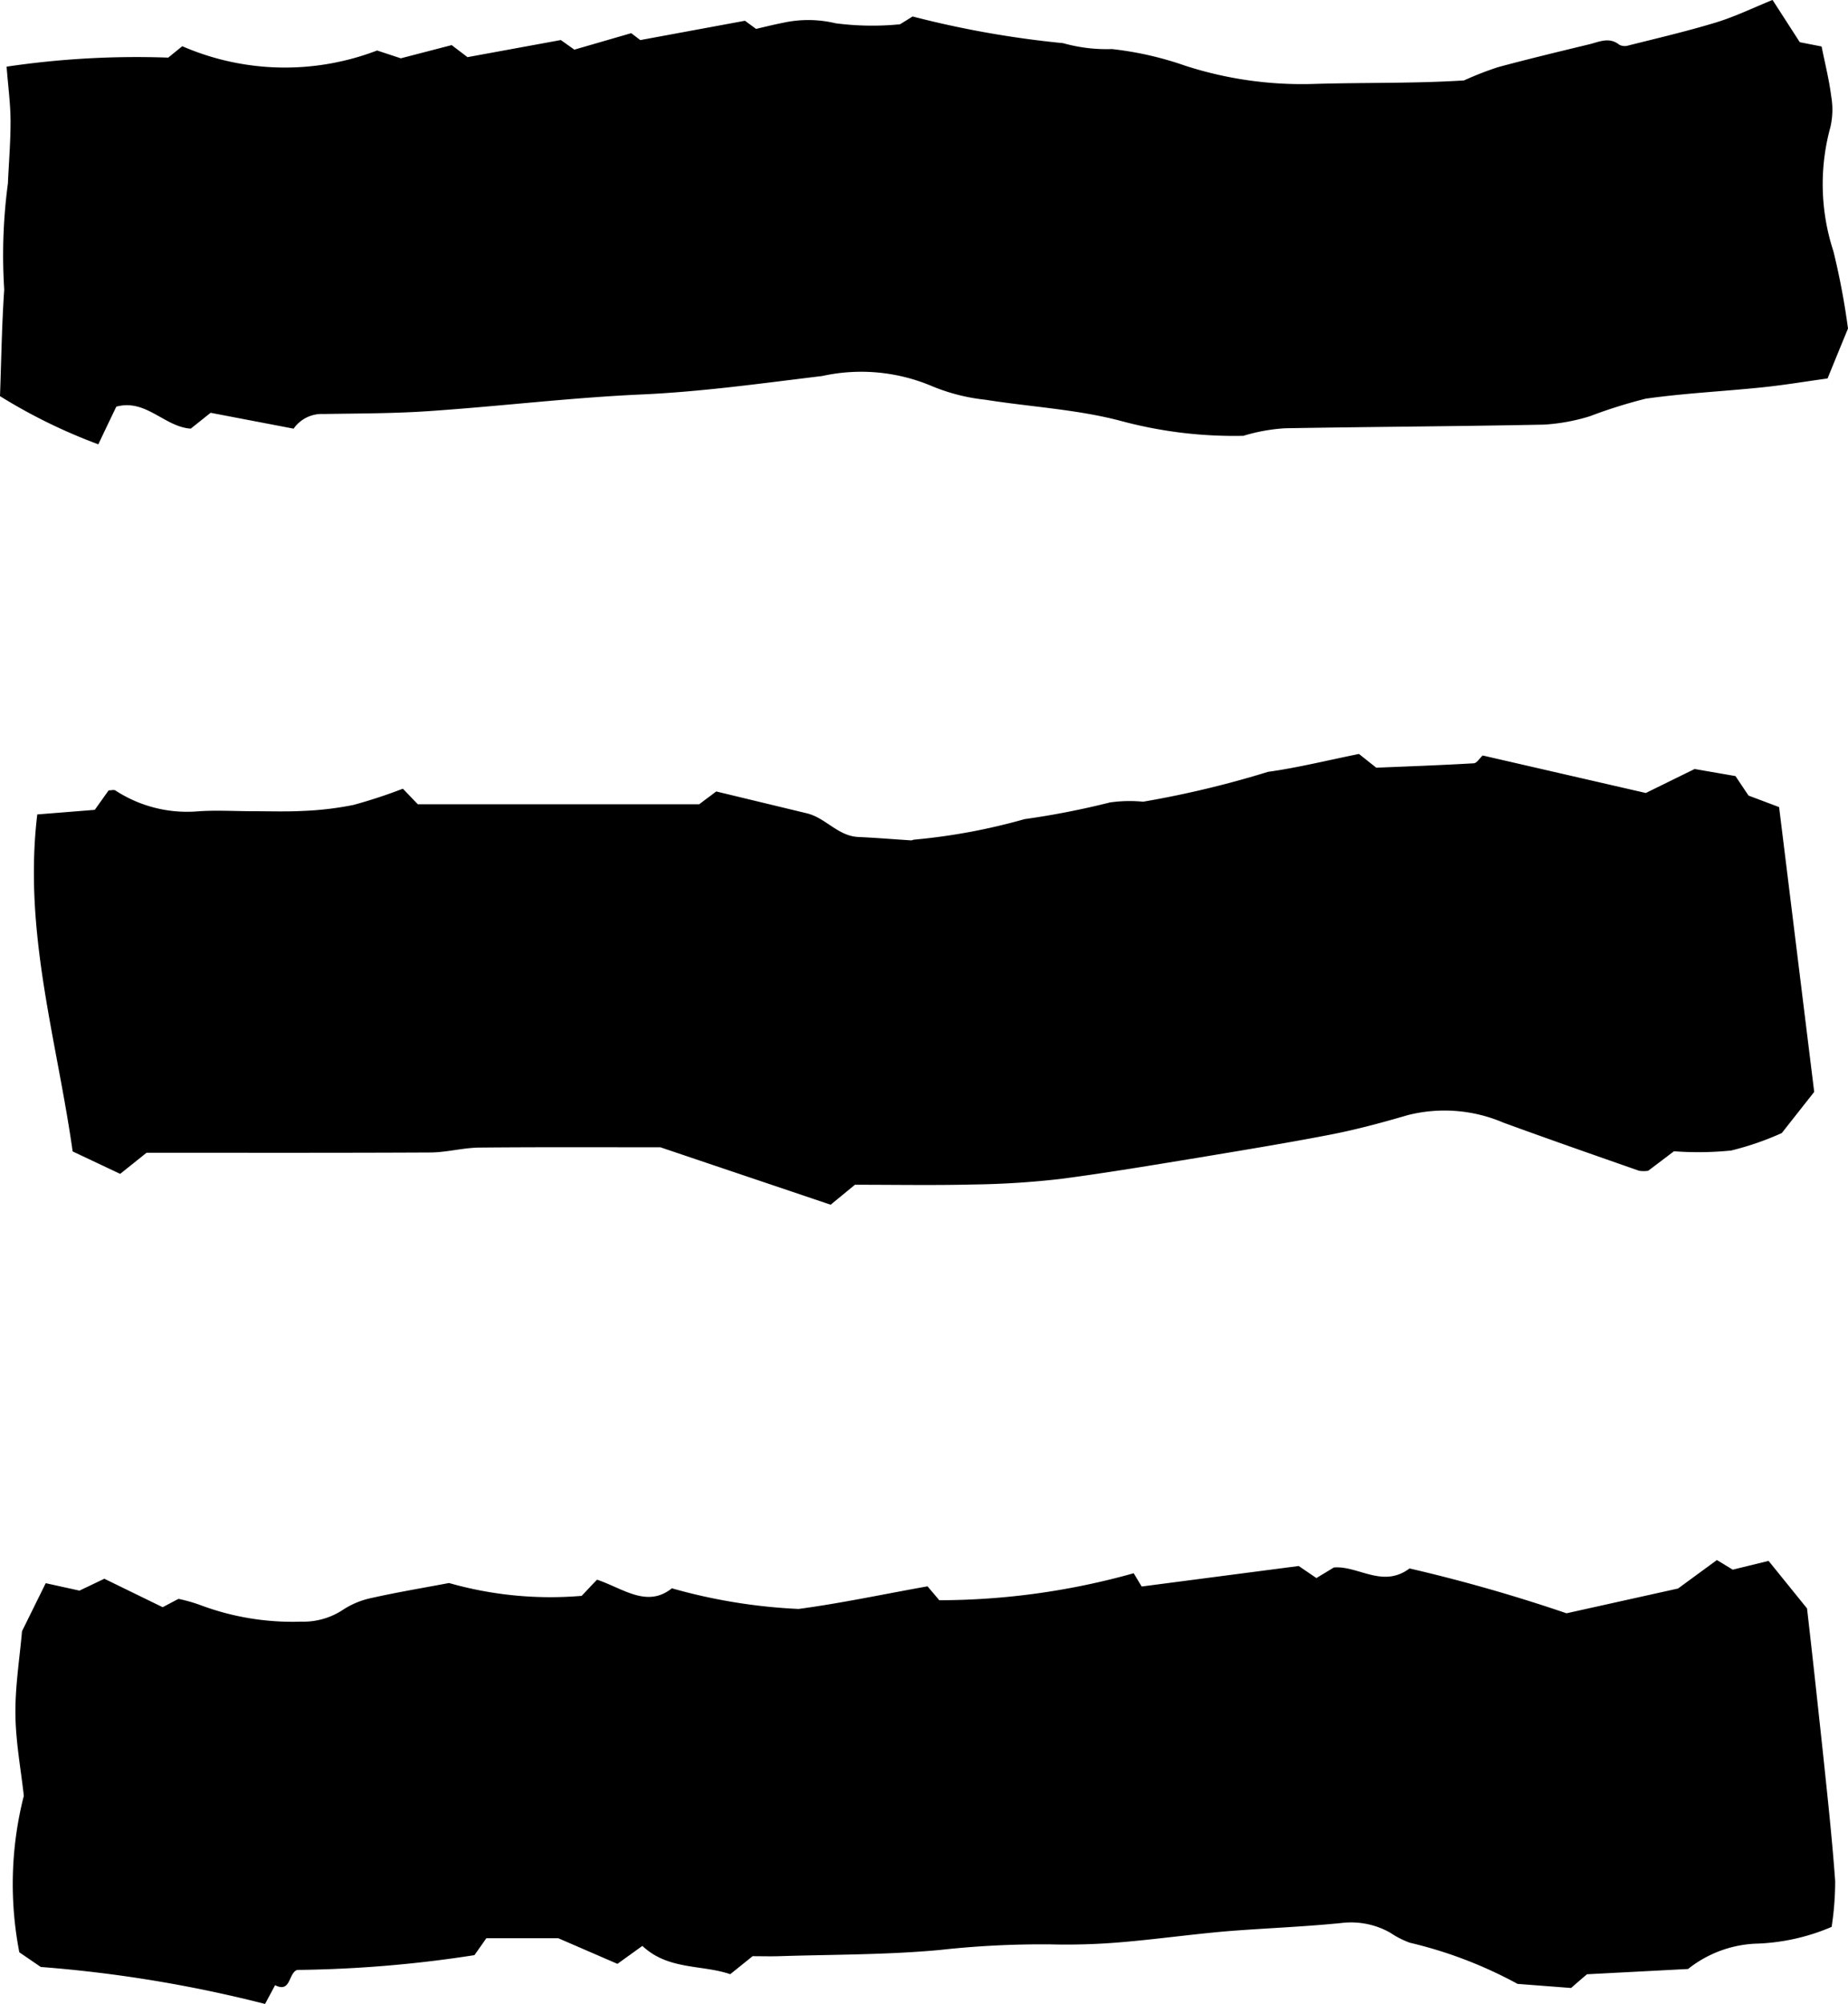 <svg xmlns="http://www.w3.org/2000/svg" xmlns:xlink="http://www.w3.org/1999/xlink" width="35" height="37.936" viewBox="0 0 35 37.936">
  <defs>
    <clipPath id="clip-path">
      <rect id="長方形_10" data-name="長方形 10" width="35" height="37.936"/>
    </clipPath>
  </defs>
  <g id="barger_btn" transform="translate(0 0)">
    <g id="グループ_7" data-name="グループ 7" transform="translate(0 0)" clip-path="url(#clip-path)">
      <path id="パス_31" data-name="パス 31" d="M17.515,23.694l.224.264a13.7,13.7,0,0,0,3.681-.511l.152.251,2.974-.388.335.228.33-.2c.462-.039.923.4,1.434.018a30.619,30.619,0,0,1,2.973.849l2.112-.469.736-.539.3.182.679-.166.728.9c.1.862.2,1.792.3,2.721.085.812.174,1.623.233,2.438a5.667,5.667,0,0,1-.067.87,3.931,3.931,0,0,1-1.387.316,2.209,2.209,0,0,0-1.332.481l-1.915.1c-.088.076-.208.177-.3.26l-1.015-.078a8.169,8.169,0,0,0-2.039-.779,1.681,1.681,0,0,1-.372-.19,1.509,1.509,0,0,0-.909-.185c-.732.075-1.471.1-2.2.159-.674.059-1.343.153-2.017.209a12.279,12.279,0,0,1-1.317.038,17.6,17.6,0,0,0-2.087.106c-1.01.094-2.03.085-3.046.118-.159.005-.32,0-.5,0l-.424.341c-.536-.185-1.174-.074-1.664-.536l-.472.34-1.12-.485H9.16l-.225.32a23.372,23.372,0,0,1-3.356.28c-.172.056-.115.443-.42.289l-.19.355a24.866,24.866,0,0,0-4.248-.7l-.406-.278A6.77,6.77,0,0,1,.4,27.661c-.053-.488-.153-1.014-.159-1.542s.079-1.05.125-1.575l.449-.909.639.141.471-.225,1.105.539c.122-.064.206-.11.3-.158a3.117,3.117,0,0,1,.393.11,4.963,4.963,0,0,0,1.929.321,1.353,1.353,0,0,0,.792-.224,1.579,1.579,0,0,1,.542-.224c.484-.108.974-.19,1.467-.283a7.014,7.014,0,0,0,2.512.243c.112-.116.2-.214.292-.306.491.164.945.541,1.417.163a10.513,10.513,0,0,0,2.4.391c.8-.107,1.6-.278,2.445-.429" transform="translate(0.051 6.338)"/>
      <path id="パス_32" data-name="パス 32" d="M5.559,8.115l-1.57-.3-.376.3c-.5-.033-.849-.57-1.41-.416-.111.23-.22.458-.341.713A10.363,10.363,0,0,1,0,7.5c.025-.679.034-1.35.08-2.018A10.246,10.246,0,0,1,.15,3.471C.167,3.083.2,2.694.2,2.306c0-.334-.046-.667-.075-1.044a16.741,16.741,0,0,1,3.061-.171L3.452.875a4.881,4.881,0,0,0,3.69.081l.449.148.963-.25.3.228L10.622.758l.256.182L11.955.628l.172.131L14.109.393l.21.154c.162-.037.334-.081.509-.115a2.23,2.23,0,0,1,1,.009,5.354,5.354,0,0,0,1.217.019c.037-.022.153-.094.239-.148a18.592,18.592,0,0,0,2.85.505,3.033,3.033,0,0,0,.926.112,6.3,6.3,0,0,1,1.387.315,7.179,7.179,0,0,0,2.474.344c.937-.027,1.877-.006,2.806-.065a6.32,6.32,0,0,1,.639-.25c.574-.155,1.154-.294,1.732-.434.188-.045.378-.146.57.008a.228.228,0,0,0,.173.014c.556-.14,1.115-.27,1.663-.437.359-.11.7-.276,1.067-.425l.516.8L34.5.88c.066.329.143.633.182.942a1.471,1.471,0,0,1-.015.583,4.082,4.082,0,0,0,.057,2.353A13.8,13.8,0,0,1,35,6.22c-.152.368-.255.621-.387.945-.388.053-.815.125-1.244.169-.731.076-1.468.11-2.2.214a9.379,9.379,0,0,0-1.057.332,3.657,3.657,0,0,1-.87.159c-1.634.033-3.27.041-4.9.069a3.388,3.388,0,0,0-.793.143,8.242,8.242,0,0,1-2.324-.283c-.83-.219-1.707-.264-2.562-.4A3.619,3.619,0,0,1,17.626,7.3a3.437,3.437,0,0,0-2.055-.181c-1.146.138-2.287.3-3.444.35-1.329.061-2.655.222-3.984.313-.671.047-1.346.045-2.019.056a.65.65,0,0,0-.564.279" transform="translate(0 0)"/>
      <path id="パス_33" data-name="パス 33" d="M31.035,11.949l.922-.453.774.134.247.369.579.218c.224,1.814.447,3.628.665,5.392l-.614.779a5.508,5.508,0,0,1-.96.331,6.19,6.19,0,0,1-1.082.014l-.488.369a.562.562,0,0,1-.173,0c-.858-.3-1.718-.6-2.572-.912a2.832,2.832,0,0,0-1.813-.14c-.475.139-.956.269-1.441.364-.839.163-1.683.3-2.527.441-.862.141-1.724.286-2.59.4a16.2,16.2,0,0,1-1.668.107c-.739.018-1.478.005-2.24.005l-.46.378c-.977-.33-1.989-.67-3.223-1.087-.974,0-2.193-.006-3.411.005-.317,0-.634.092-.951.093-1.79.009-3.582.005-5.371.005l-.5.4-.9-.425C.941,16.629.3,14.582.568,12.356l1.089-.087L1.92,11.9c.051,0,.1-.014.124,0a2.483,2.483,0,0,0,1.53.4c.358-.029.719-.005,1.078-.005.32,0,.64.011.959-.006a6.018,6.018,0,0,0,.946-.113,9.724,9.724,0,0,0,.935-.307l.283.294h5.331c.1-.078.213-.159.321-.242l1.721.415c.353.087.584.43.972.447.335.015.668.043,1,.064.019,0,.038-.014.059-.014a11.462,11.462,0,0,0,2.087-.388,15.2,15.2,0,0,0,1.618-.316,2.639,2.639,0,0,1,.628-.014,18.722,18.722,0,0,0,2.364-.565c.567-.079,1.126-.218,1.724-.339l.327.26c.6-.024,1.221-.047,1.845-.083.06,0,.115-.1.171-.148l3.089.71" transform="translate(0.138 3.063)"/>
    </g>
  </g>
</svg>

